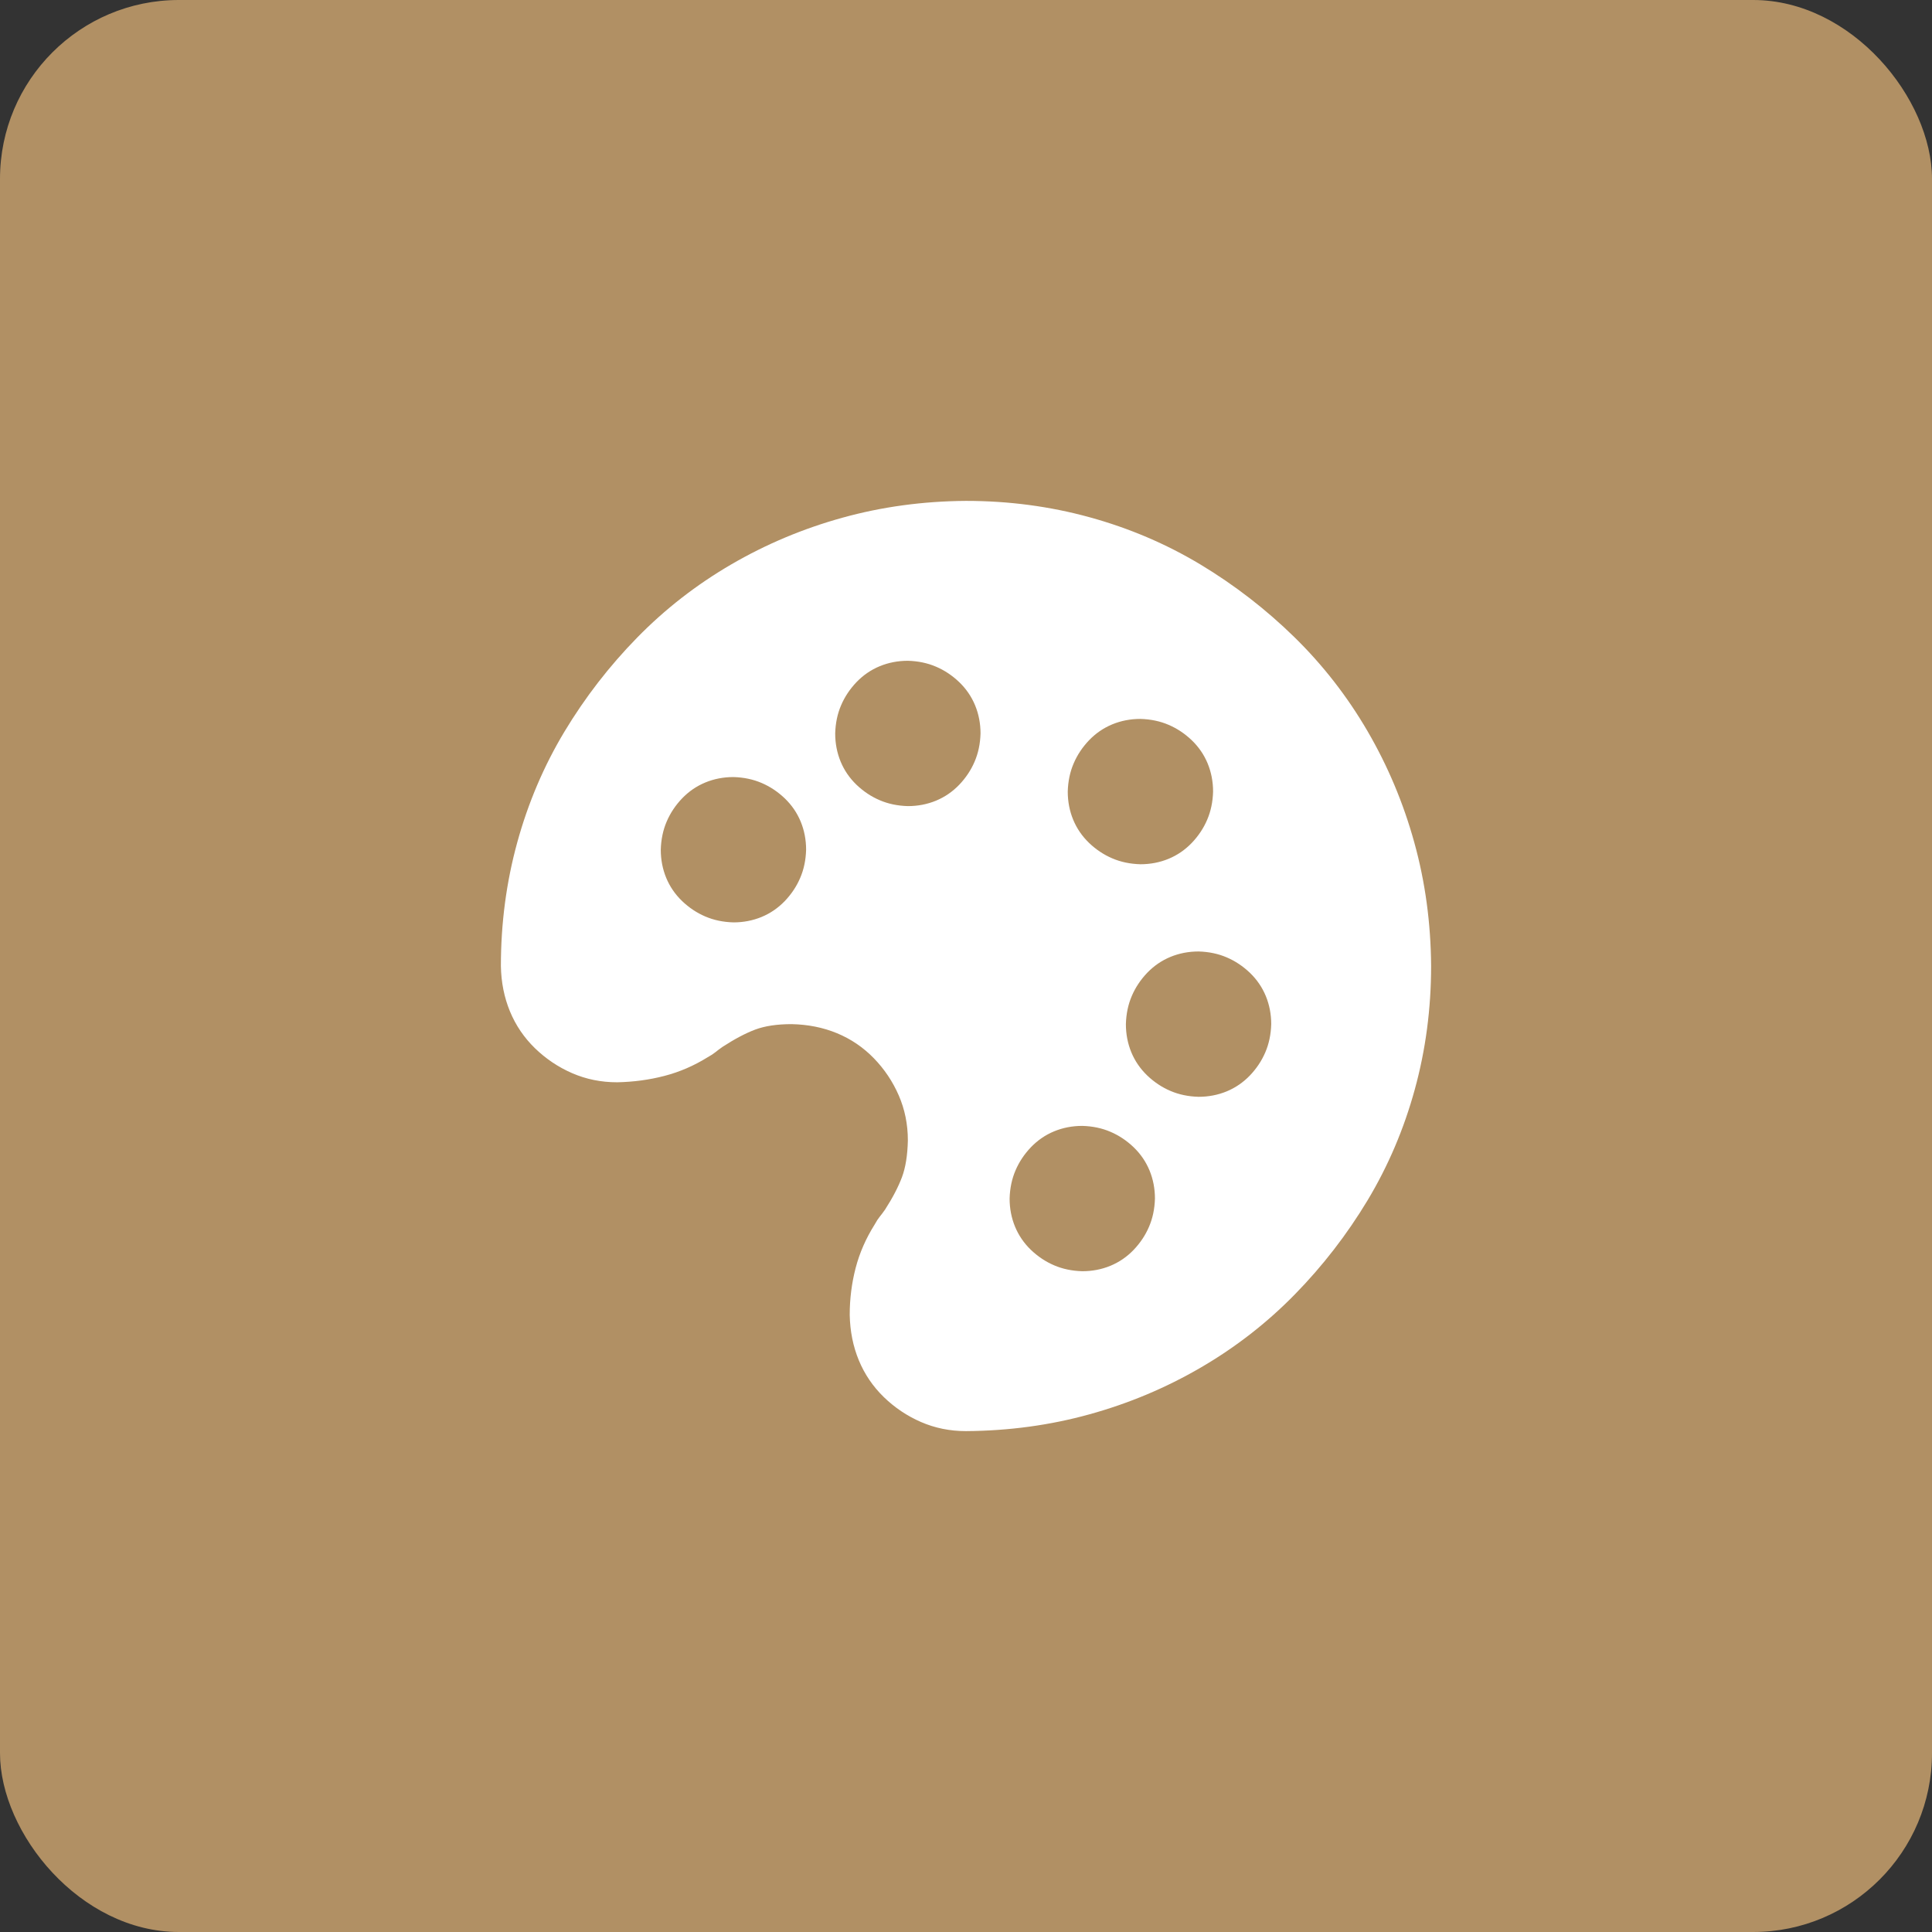 <?xml version="1.0" encoding="UTF-8"?> <svg xmlns="http://www.w3.org/2000/svg" width="54" height="54" viewBox="0 0 54 54" fill="none"><rect x="0" y="0" width="54" height="54" fill="#333333" stroke="none"/><rect width="54" height="54" rx="5" fill="#B19064"></rect><path d="M27 14C28.193 14 29.344 14.152 30.453 14.457C31.562 14.762 32.594 15.202 33.551 15.777C34.507 16.353 35.383 17.03 36.179 17.809C36.974 18.587 37.656 19.463 38.223 20.436C38.79 21.41 39.226 22.447 39.53 23.547C39.835 24.647 39.992 25.798 40 27C40 28.193 39.848 29.344 39.543 30.453C39.238 31.562 38.798 32.594 38.223 33.551C37.647 34.507 36.97 35.383 36.191 36.179C35.413 36.974 34.537 37.656 33.563 38.223C32.59 38.79 31.553 39.226 30.453 39.53C29.353 39.835 28.202 39.992 27 40C26.551 40 26.133 39.915 25.743 39.746C25.354 39.577 25.007 39.344 24.702 39.048C24.398 38.752 24.165 38.409 24.004 38.02C23.843 37.63 23.759 37.207 23.75 36.75C23.75 36.301 23.805 35.866 23.915 35.442C24.025 35.019 24.203 34.613 24.448 34.224C24.499 34.13 24.546 34.059 24.588 34.008C24.63 33.957 24.681 33.889 24.74 33.805C24.952 33.475 25.108 33.174 25.21 32.903C25.311 32.633 25.366 32.29 25.375 31.875C25.375 31.426 25.29 31.008 25.121 30.618C24.952 30.229 24.719 29.882 24.423 29.577C24.127 29.273 23.784 29.04 23.395 28.879C23.005 28.718 22.582 28.634 22.125 28.625C21.719 28.625 21.38 28.676 21.109 28.777C20.838 28.879 20.534 29.04 20.195 29.26C20.111 29.319 20.043 29.37 19.992 29.412C19.941 29.454 19.869 29.501 19.776 29.552C19.395 29.789 18.994 29.962 18.57 30.072C18.147 30.182 17.707 30.241 17.25 30.25C16.801 30.25 16.383 30.165 15.993 29.996C15.604 29.827 15.257 29.594 14.952 29.298C14.648 29.002 14.415 28.659 14.254 28.27C14.093 27.88 14.008 27.457 14 27C14 25.807 14.152 24.656 14.457 23.547C14.762 22.438 15.202 21.406 15.777 20.449C16.353 19.493 17.03 18.617 17.809 17.821C18.587 17.026 19.463 16.344 20.436 15.777C21.41 15.21 22.447 14.774 23.547 14.47C24.647 14.165 25.798 14.008 27 14ZM31.875 20.094C31.596 20.094 31.333 20.145 31.088 20.246C30.842 20.348 30.627 20.496 30.44 20.69C30.254 20.885 30.11 21.101 30.009 21.338C29.907 21.575 29.852 21.837 29.844 22.125C29.844 22.404 29.895 22.667 29.996 22.912C30.098 23.158 30.246 23.373 30.44 23.56C30.635 23.746 30.851 23.89 31.088 23.991C31.325 24.093 31.587 24.148 31.875 24.156C32.154 24.156 32.417 24.105 32.662 24.004C32.908 23.902 33.123 23.754 33.31 23.56C33.496 23.365 33.64 23.149 33.741 22.912C33.843 22.675 33.898 22.413 33.906 22.125C33.906 21.846 33.855 21.583 33.754 21.338C33.652 21.092 33.504 20.877 33.31 20.69C33.115 20.504 32.899 20.36 32.662 20.259C32.425 20.157 32.163 20.102 31.875 20.094ZM20.5 25.781C20.779 25.781 21.042 25.73 21.287 25.629C21.533 25.527 21.748 25.379 21.935 25.185C22.121 24.99 22.265 24.774 22.366 24.537C22.468 24.3 22.523 24.038 22.531 23.75C22.531 23.471 22.48 23.208 22.379 22.963C22.277 22.717 22.129 22.502 21.935 22.315C21.74 22.129 21.524 21.985 21.287 21.884C21.05 21.782 20.788 21.727 20.5 21.719C20.221 21.719 19.958 21.77 19.713 21.871C19.467 21.973 19.252 22.121 19.065 22.315C18.879 22.51 18.735 22.726 18.634 22.963C18.532 23.2 18.477 23.462 18.469 23.75C18.469 24.029 18.52 24.292 18.621 24.537C18.723 24.783 18.871 24.998 19.065 25.185C19.26 25.371 19.476 25.515 19.713 25.616C19.95 25.718 20.212 25.773 20.5 25.781ZM25.375 22.531C25.654 22.531 25.917 22.48 26.162 22.379C26.408 22.277 26.623 22.129 26.81 21.935C26.996 21.74 27.14 21.524 27.241 21.287C27.343 21.05 27.398 20.788 27.406 20.5C27.406 20.221 27.355 19.958 27.254 19.713C27.152 19.467 27.004 19.252 26.81 19.065C26.615 18.879 26.399 18.735 26.162 18.634C25.925 18.532 25.663 18.477 25.375 18.469C25.096 18.469 24.833 18.52 24.588 18.621C24.342 18.723 24.127 18.871 23.94 19.065C23.754 19.26 23.61 19.476 23.509 19.713C23.407 19.95 23.352 20.212 23.344 20.5C23.344 20.779 23.395 21.042 23.496 21.287C23.598 21.533 23.746 21.748 23.94 21.935C24.135 22.121 24.351 22.265 24.588 22.366C24.825 22.468 25.087 22.523 25.375 22.531ZM30.25 35.531C30.529 35.531 30.792 35.48 31.037 35.379C31.283 35.277 31.498 35.129 31.685 34.935C31.871 34.74 32.015 34.524 32.116 34.287C32.218 34.05 32.273 33.788 32.281 33.5C32.281 33.221 32.23 32.958 32.129 32.713C32.027 32.467 31.879 32.252 31.685 32.065C31.49 31.879 31.274 31.735 31.037 31.634C30.8 31.532 30.538 31.477 30.25 31.469C29.971 31.469 29.708 31.52 29.463 31.621C29.217 31.723 29.002 31.871 28.815 32.065C28.629 32.26 28.485 32.476 28.384 32.713C28.282 32.95 28.227 33.212 28.219 33.5C28.219 33.779 28.27 34.042 28.371 34.287C28.473 34.533 28.621 34.748 28.815 34.935C29.01 35.121 29.226 35.265 29.463 35.366C29.7 35.468 29.962 35.523 30.25 35.531ZM33.5 30.656C33.779 30.656 34.042 30.605 34.287 30.504C34.533 30.402 34.748 30.254 34.935 30.06C35.121 29.865 35.265 29.649 35.366 29.412C35.468 29.175 35.523 28.913 35.531 28.625C35.531 28.346 35.48 28.083 35.379 27.838C35.277 27.592 35.129 27.377 34.935 27.19C34.74 27.004 34.524 26.86 34.287 26.759C34.05 26.657 33.788 26.602 33.5 26.594C33.221 26.594 32.958 26.645 32.713 26.746C32.467 26.848 32.252 26.996 32.065 27.19C31.879 27.385 31.735 27.601 31.634 27.838C31.532 28.075 31.477 28.337 31.469 28.625C31.469 28.904 31.52 29.167 31.621 29.412C31.723 29.658 31.871 29.873 32.065 30.06C32.26 30.246 32.476 30.39 32.713 30.491C32.95 30.593 33.212 30.648 33.5 30.656Z" fill="white"></path></svg> 